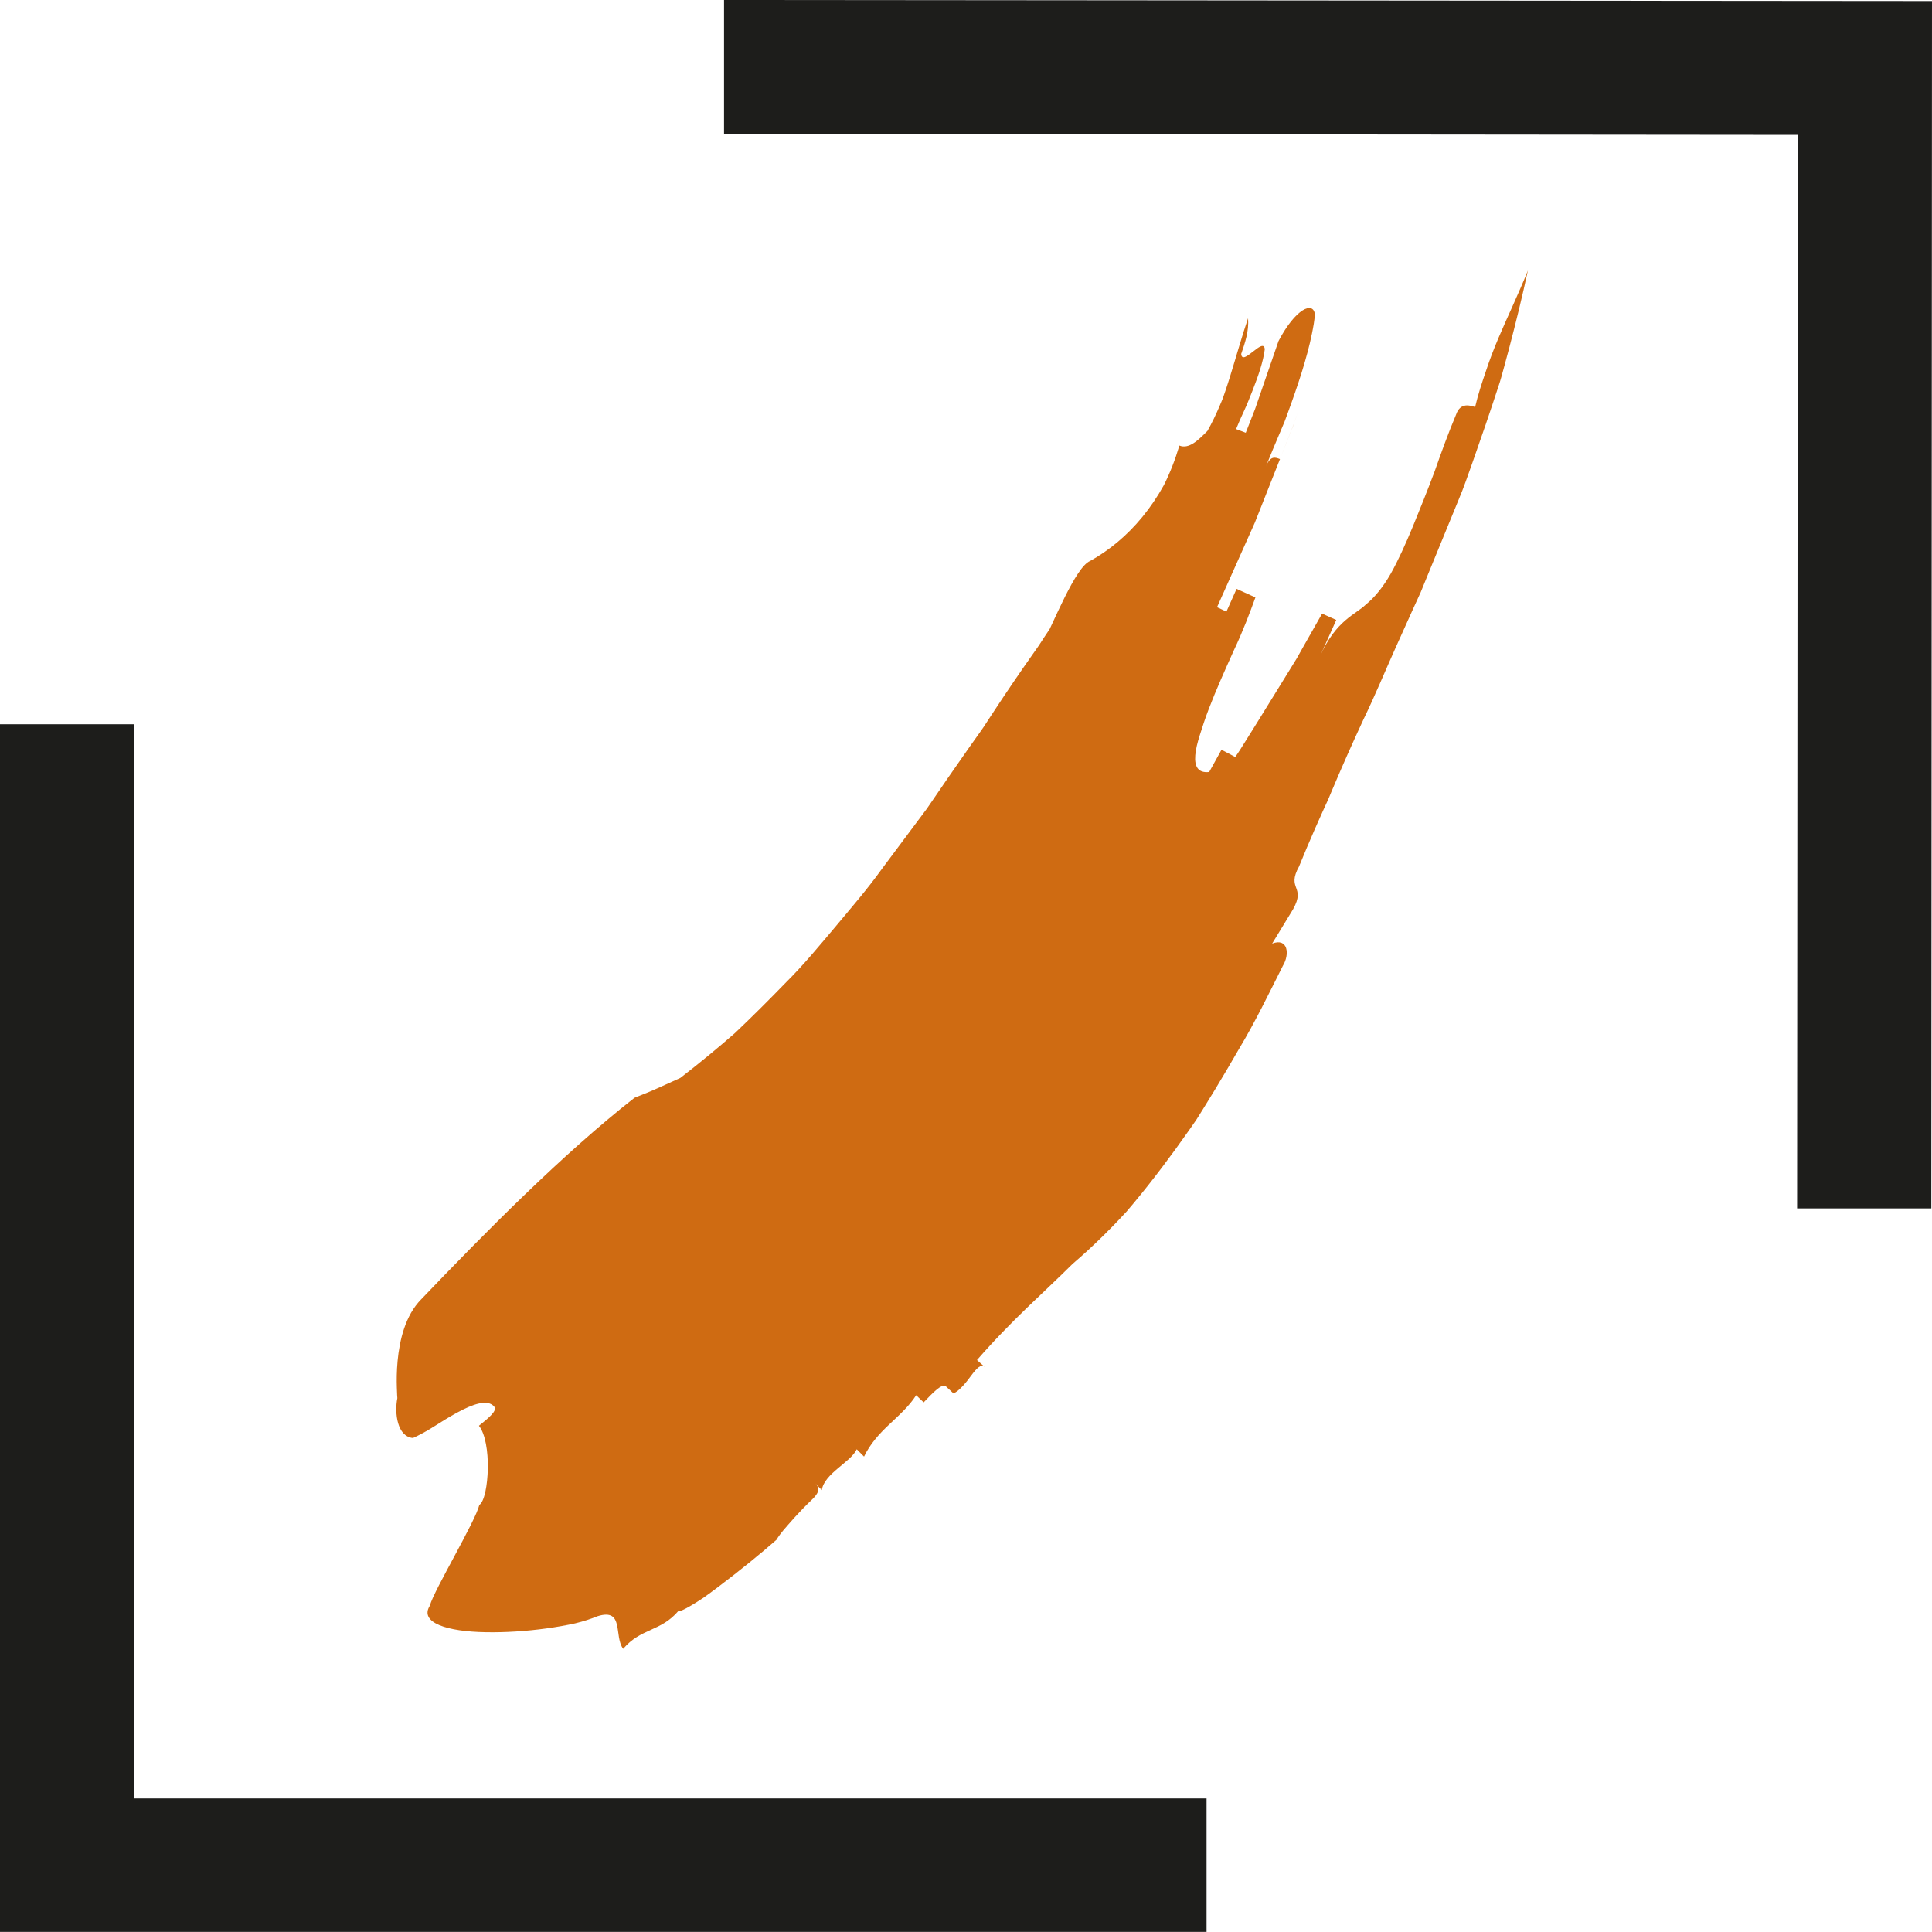 <?xml version="1.0" encoding="UTF-8"?><svg xmlns="http://www.w3.org/2000/svg" width="45" height="44.998" viewBox="0 0 45 44.998"><defs><style>.d{fill:#cf6b12;}.e{fill:#1d1d1b;}</style></defs><g id="a"/><g id="b"><g id="c"><g><polygon class="e" points="3.13 16.87 0 16.87 0 44.998 28.103 44.998 28.103 41.889 3.13 41.889 3.13 16.87"/><polygon class="e" points="16.864 0 16.864 3.118 41.874 3.142 41.858 28.146 44.984 28.146 45 .024 16.864 0"/></g><path class="d" d="M24.192,15.21c.069-.118,.126-.241,.187-.362l.182-.365-.242,.364-.119,.183c-.04,.061-.084,.119-.126,.18-.169,.239-.336,.48-.5,.722-.164,.242-.327,.486-.487,.731-.082,.122-.157,.247-.243,.366l-.255,.359c-.338,.48-.671,.963-1,1.447l-1.049,1.405c-.339,.473-.721,.912-1.089,1.354-.372,.44-.734,.881-1.138,1.282-.395,.407-.792,.804-1.194,1.185-.419,.366-.845,.716-1.273,1.046l-.528,.239c-.098,.046-.199,.087-.293,.124l-.246,.099c-1.68,1.314-3.505,3.164-4.97,4.696-.37,.376-.502,.948-.548,1.431-.023,.241-.023,.46-.018,.618,.003,.155,.012,.251,.012,.251-.07,.351-.002,.899,.365,.929,.065-.029,.138-.067,.219-.11,.081-.043,.168-.092,.255-.149,.176-.111,.366-.231,.551-.331,.369-.201,.715-.325,.868-.138,.076,.093-.14,.268-.358,.443,.151,.188,.214,.603,.207,.996-.008,.391-.079,.768-.198,.849-.042,.181-.3,.671-.566,1.166-.265,.495-.538,.995-.587,1.181-.249,.397,.41,.602,1.301,.616,.445,.009,.948-.023,1.416-.088,.234-.032,.46-.072,.664-.117,.203-.048,.38-.108,.528-.168,.627-.196,.374,.473,.595,.76,.409-.484,.878-.398,1.288-.884,.019,.023,.129-.027,.295-.125,.083-.049,.18-.109,.286-.18,.103-.073,.215-.156,.333-.244,.469-.352,1.016-.795,1.368-1.106,0,0,.038-.074,.164-.226,.13-.148,.329-.391,.667-.714,.225-.216,.141-.304,.058-.391l.167,.174c.058-.39,.674-.649,.814-.952l.17,.171c.143-.298,.353-.528,.58-.742,.226-.215,.463-.42,.634-.687l.175,.166c.216-.227,.431-.453,.519-.371l.177,.164c.151-.075,.297-.262,.414-.421,.118-.158,.222-.276,.312-.196l-.18-.162c.824-.947,1.551-1.565,2.224-2.237,.244-.208,.486-.431,.725-.667,.12-.118,.239-.239,.357-.364l.177-.189,.168-.199c.446-.536,.88-1.114,1.3-1.713l.157-.226,.147-.234,.289-.471c.191-.316,.379-.634,.563-.954,.379-.631,.697-1.293,1.017-1.928,.165-.269,.12-.661-.249-.518l.488-.801c.304-.546-.162-.454,.139-.997,.118-.29,.24-.578,.365-.864l.19-.426c.064-.142,.132-.281,.189-.426,.241-.574,.493-1.141,.754-1.703,.271-.557,.506-1.131,.76-1.696l.382-.848,.193-.423,.176-.43,.706-1.722c.122-.285,.22-.58,.325-.872l.306-.88c.1-.294,.199-.588,.295-.883,.051-.146,.089-.297,.131-.447l.121-.45c.158-.601,.306-1.205,.437-1.811-.233,.579-.474,1.073-.686,1.574-.106,.25-.204,.502-.291,.768-.09,.265-.183,.538-.253,.84-.114-.038-.343-.115-.443,.175-.179,.425-.342,.875-.499,1.322-.166,.444-.342,.879-.508,1.286-.169,.407-.338,.782-.514,1.097-.179,.313-.38,.559-.582,.721-.235,.231-.689,.36-1.058,1.186l.37-.828-.33-.148-.469,.827-.121,.216-.132,.214-.266,.431-.528,.854-.256,.41c-.084,.134-.164,.266-.251,.388l-.32-.169-.287,.518c-.258,.029-.345-.125-.324-.39,.011-.133,.049-.293,.107-.473,.057-.18,.123-.386,.206-.601,.164-.43,.377-.906,.582-1.361,.214-.45,.381-.896,.506-1.241l-.439-.199-.236,.529-.219-.102,.511-1.144,.246-.55,.122-.273,.11-.277,.441-1.115,.227-.573,.116-.293c.037-.099,.07-.201,.106-.303l-.086,.247c-.034,.093-.076,.193-.115,.294l-.212,.537c-.112-.043-.225-.087-.331,.18,.106-.267,.225-.548,.348-.838l.092-.219,.083-.225c.055-.151,.11-.303,.162-.456,.106-.306,.204-.614,.285-.918,.041-.152,.077-.303,.107-.452,.03-.149,.058-.296,.067-.443-.037-.312-.447-.139-.847,.622l-.37,1.072-.176,.511-.217,.553-.225-.086c.052-.131,.117-.276,.188-.429,.072-.152,.134-.317,.2-.481,.129-.329,.245-.663,.28-.949-.023-.304-.526,.414-.549,.109,.091-.265,.183-.53,.16-.832-.137,.396-.268,.868-.413,1.335-.036,.117-.073,.233-.112,.348l-.059,.171c-.021,.056-.045,.111-.068,.165-.092,.217-.19,.423-.295,.607-.215,.216-.43,.43-.653,.34-.099,.333-.219,.639-.359,.918-.152,.274-.32,.521-.502,.743-.363,.443-.779,.783-1.218,1.027-.17,.07-.38,.422-.593,.848-.106,.213-.213,.445-.317,.669l-.151,.327c-.048,.105-.096,.205-.148,.293Z"/></g></g></svg>